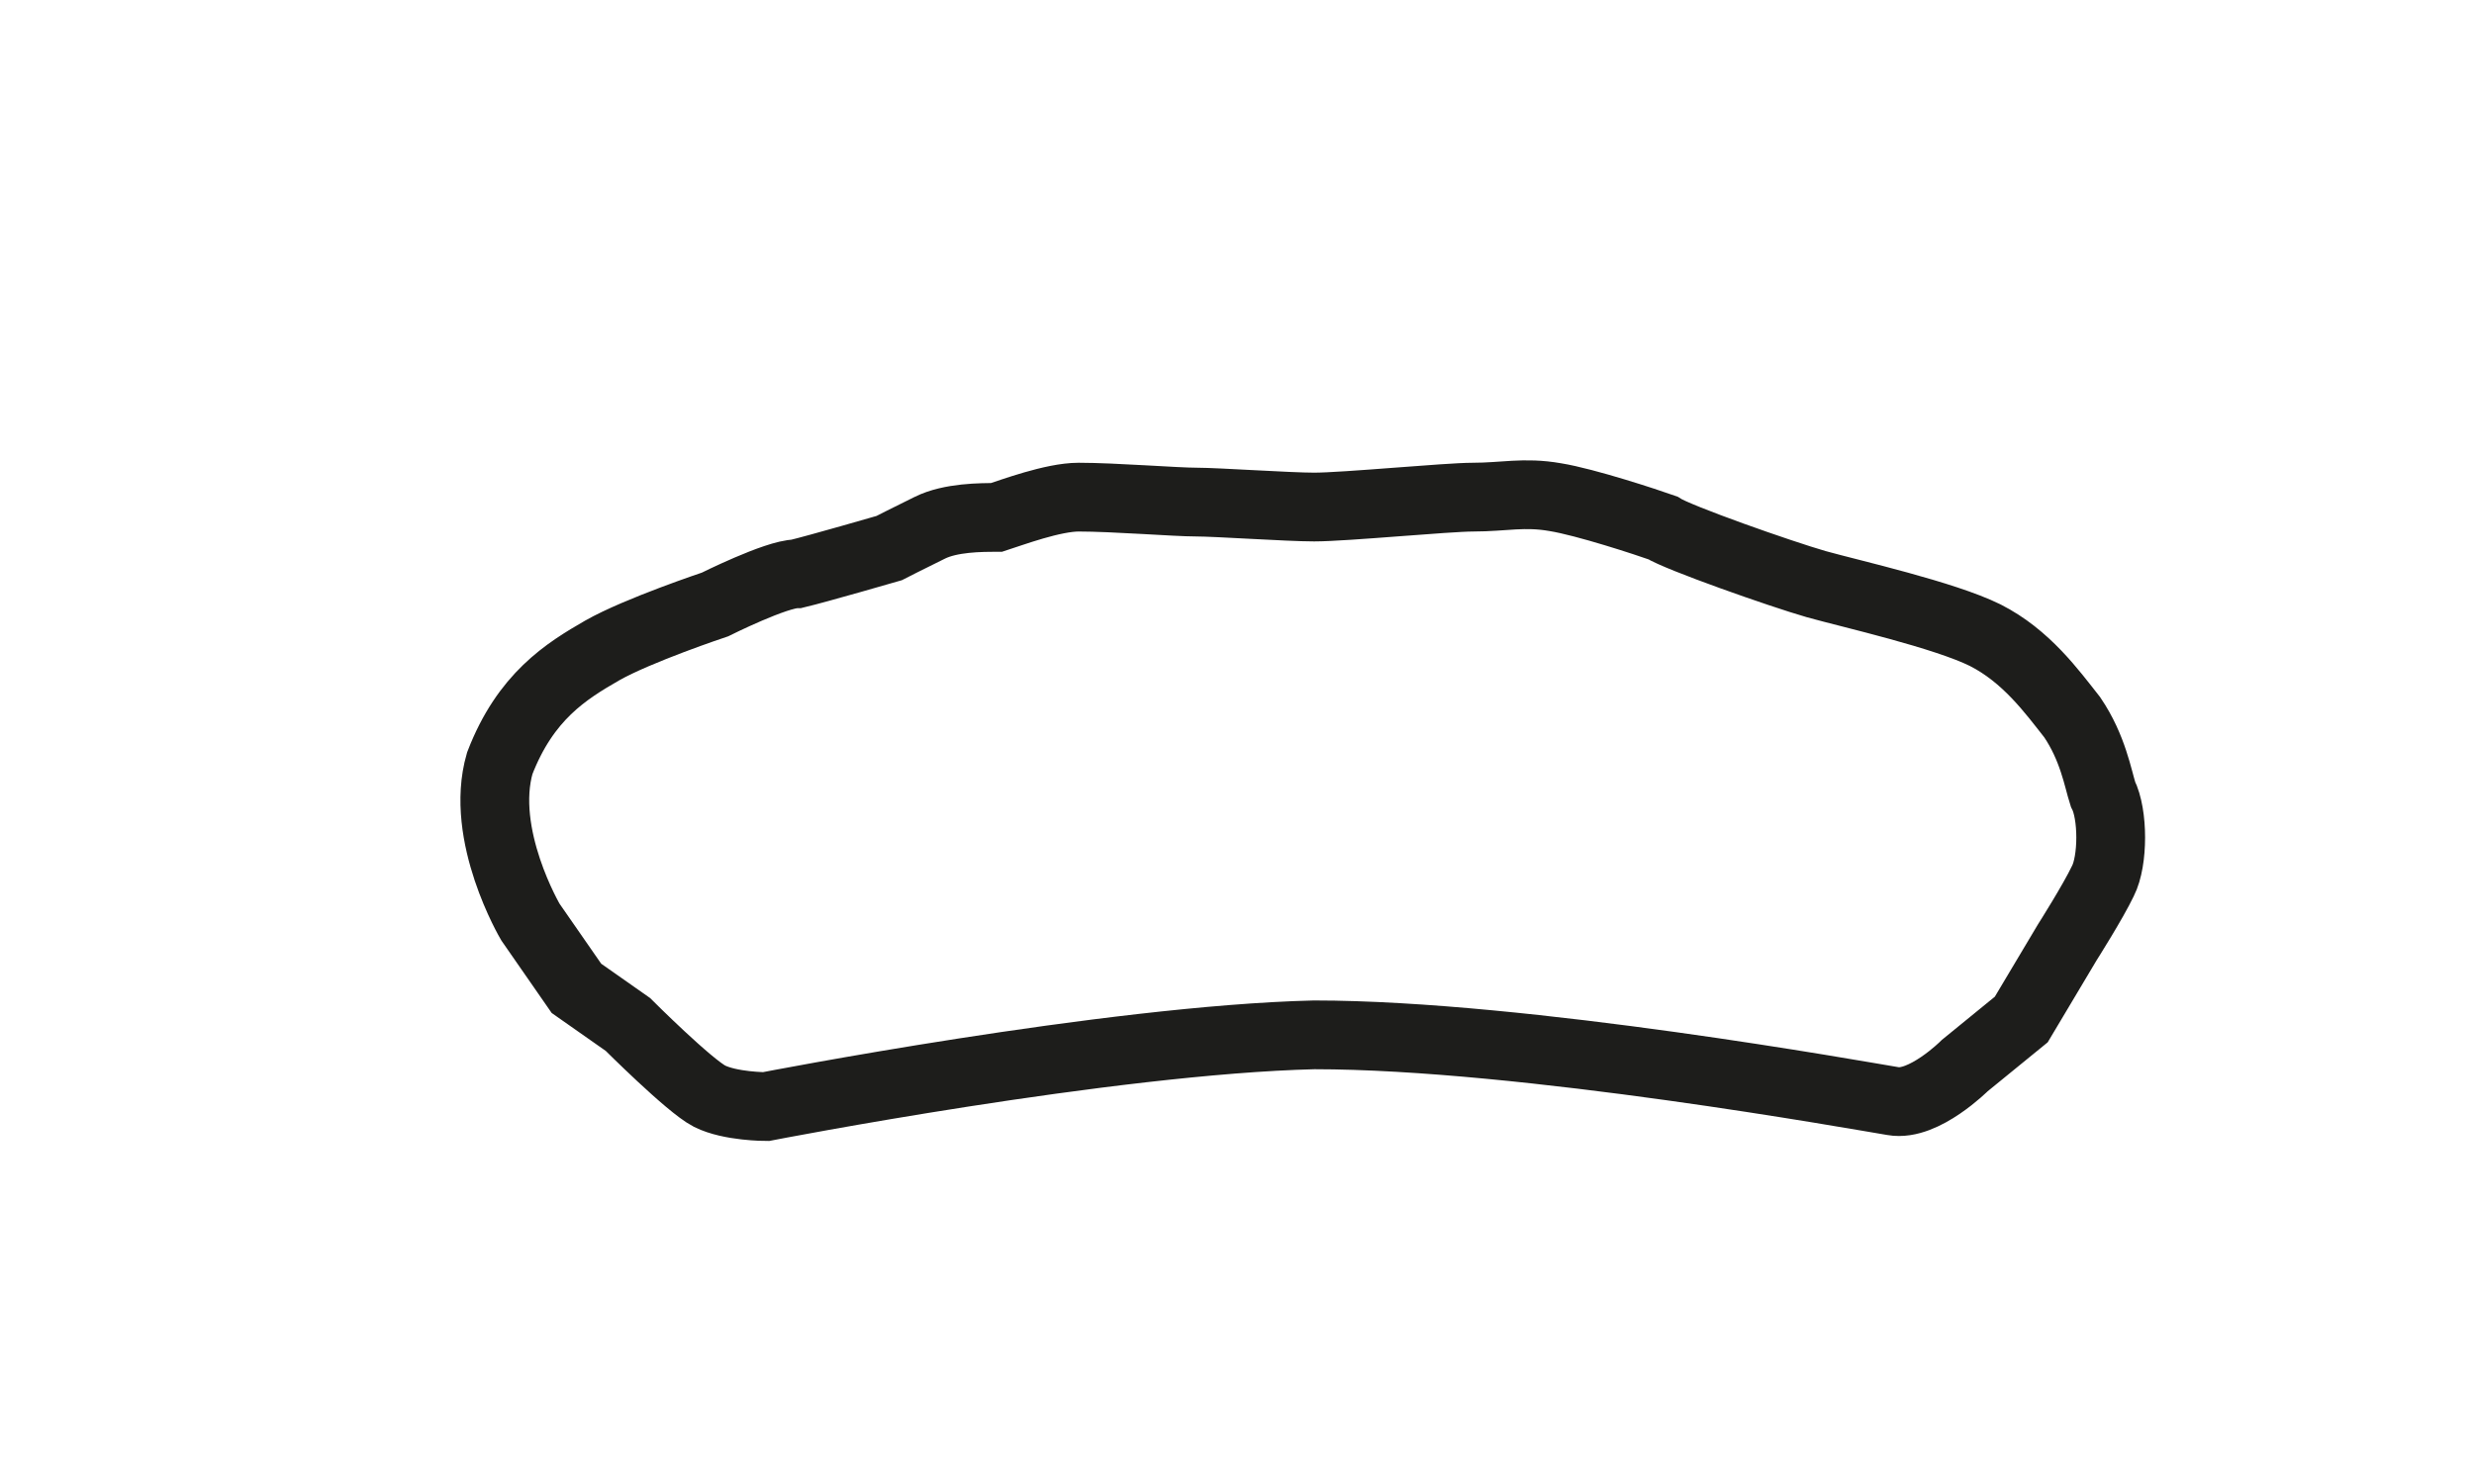 <?xml version="1.0" encoding="utf-8"?>
<svg xmlns="http://www.w3.org/2000/svg" fill="none" height="100%" overflow="visible" preserveAspectRatio="none" style="display: block;" viewBox="0 0 5 3" width="100%">
<path d="M1.548 2.237C1.548 2.237 1.476 2.237 1.434 2.216C1.393 2.195 1.269 2.071 1.269 2.071L1.165 1.998L1.072 1.864C1.072 1.864 0.968 1.688 1.01 1.543C1.062 1.408 1.144 1.357 1.217 1.315C1.289 1.274 1.445 1.222 1.445 1.222C1.445 1.222 1.569 1.16 1.61 1.16C1.652 1.15 1.797 1.108 1.797 1.108C1.797 1.108 1.838 1.087 1.879 1.067C1.921 1.046 1.983 1.046 2.014 1.046C2.045 1.036 2.128 1.005 2.18 1.005C2.252 1.005 2.376 1.015 2.418 1.015C2.459 1.015 2.604 1.025 2.656 1.025C2.718 1.025 2.925 1.005 2.977 1.005C3.039 1.005 3.08 0.994 3.143 1.005C3.205 1.015 3.329 1.056 3.36 1.067C3.391 1.087 3.598 1.16 3.671 1.181C3.743 1.201 3.929 1.243 4.012 1.284C4.095 1.326 4.147 1.398 4.188 1.45C4.23 1.512 4.24 1.574 4.25 1.605C4.271 1.646 4.271 1.74 4.25 1.781C4.23 1.823 4.178 1.905 4.178 1.905L4.085 2.061L3.971 2.154C3.971 2.154 3.888 2.237 3.826 2.226C3.764 2.216 3.08 2.092 2.656 2.092C2.242 2.102 1.548 2.237 1.548 2.237Z" id="Vector" stroke="#1D1D1B" stroke-miterlimit="3.864" stroke-width="0.139"/>
</svg>